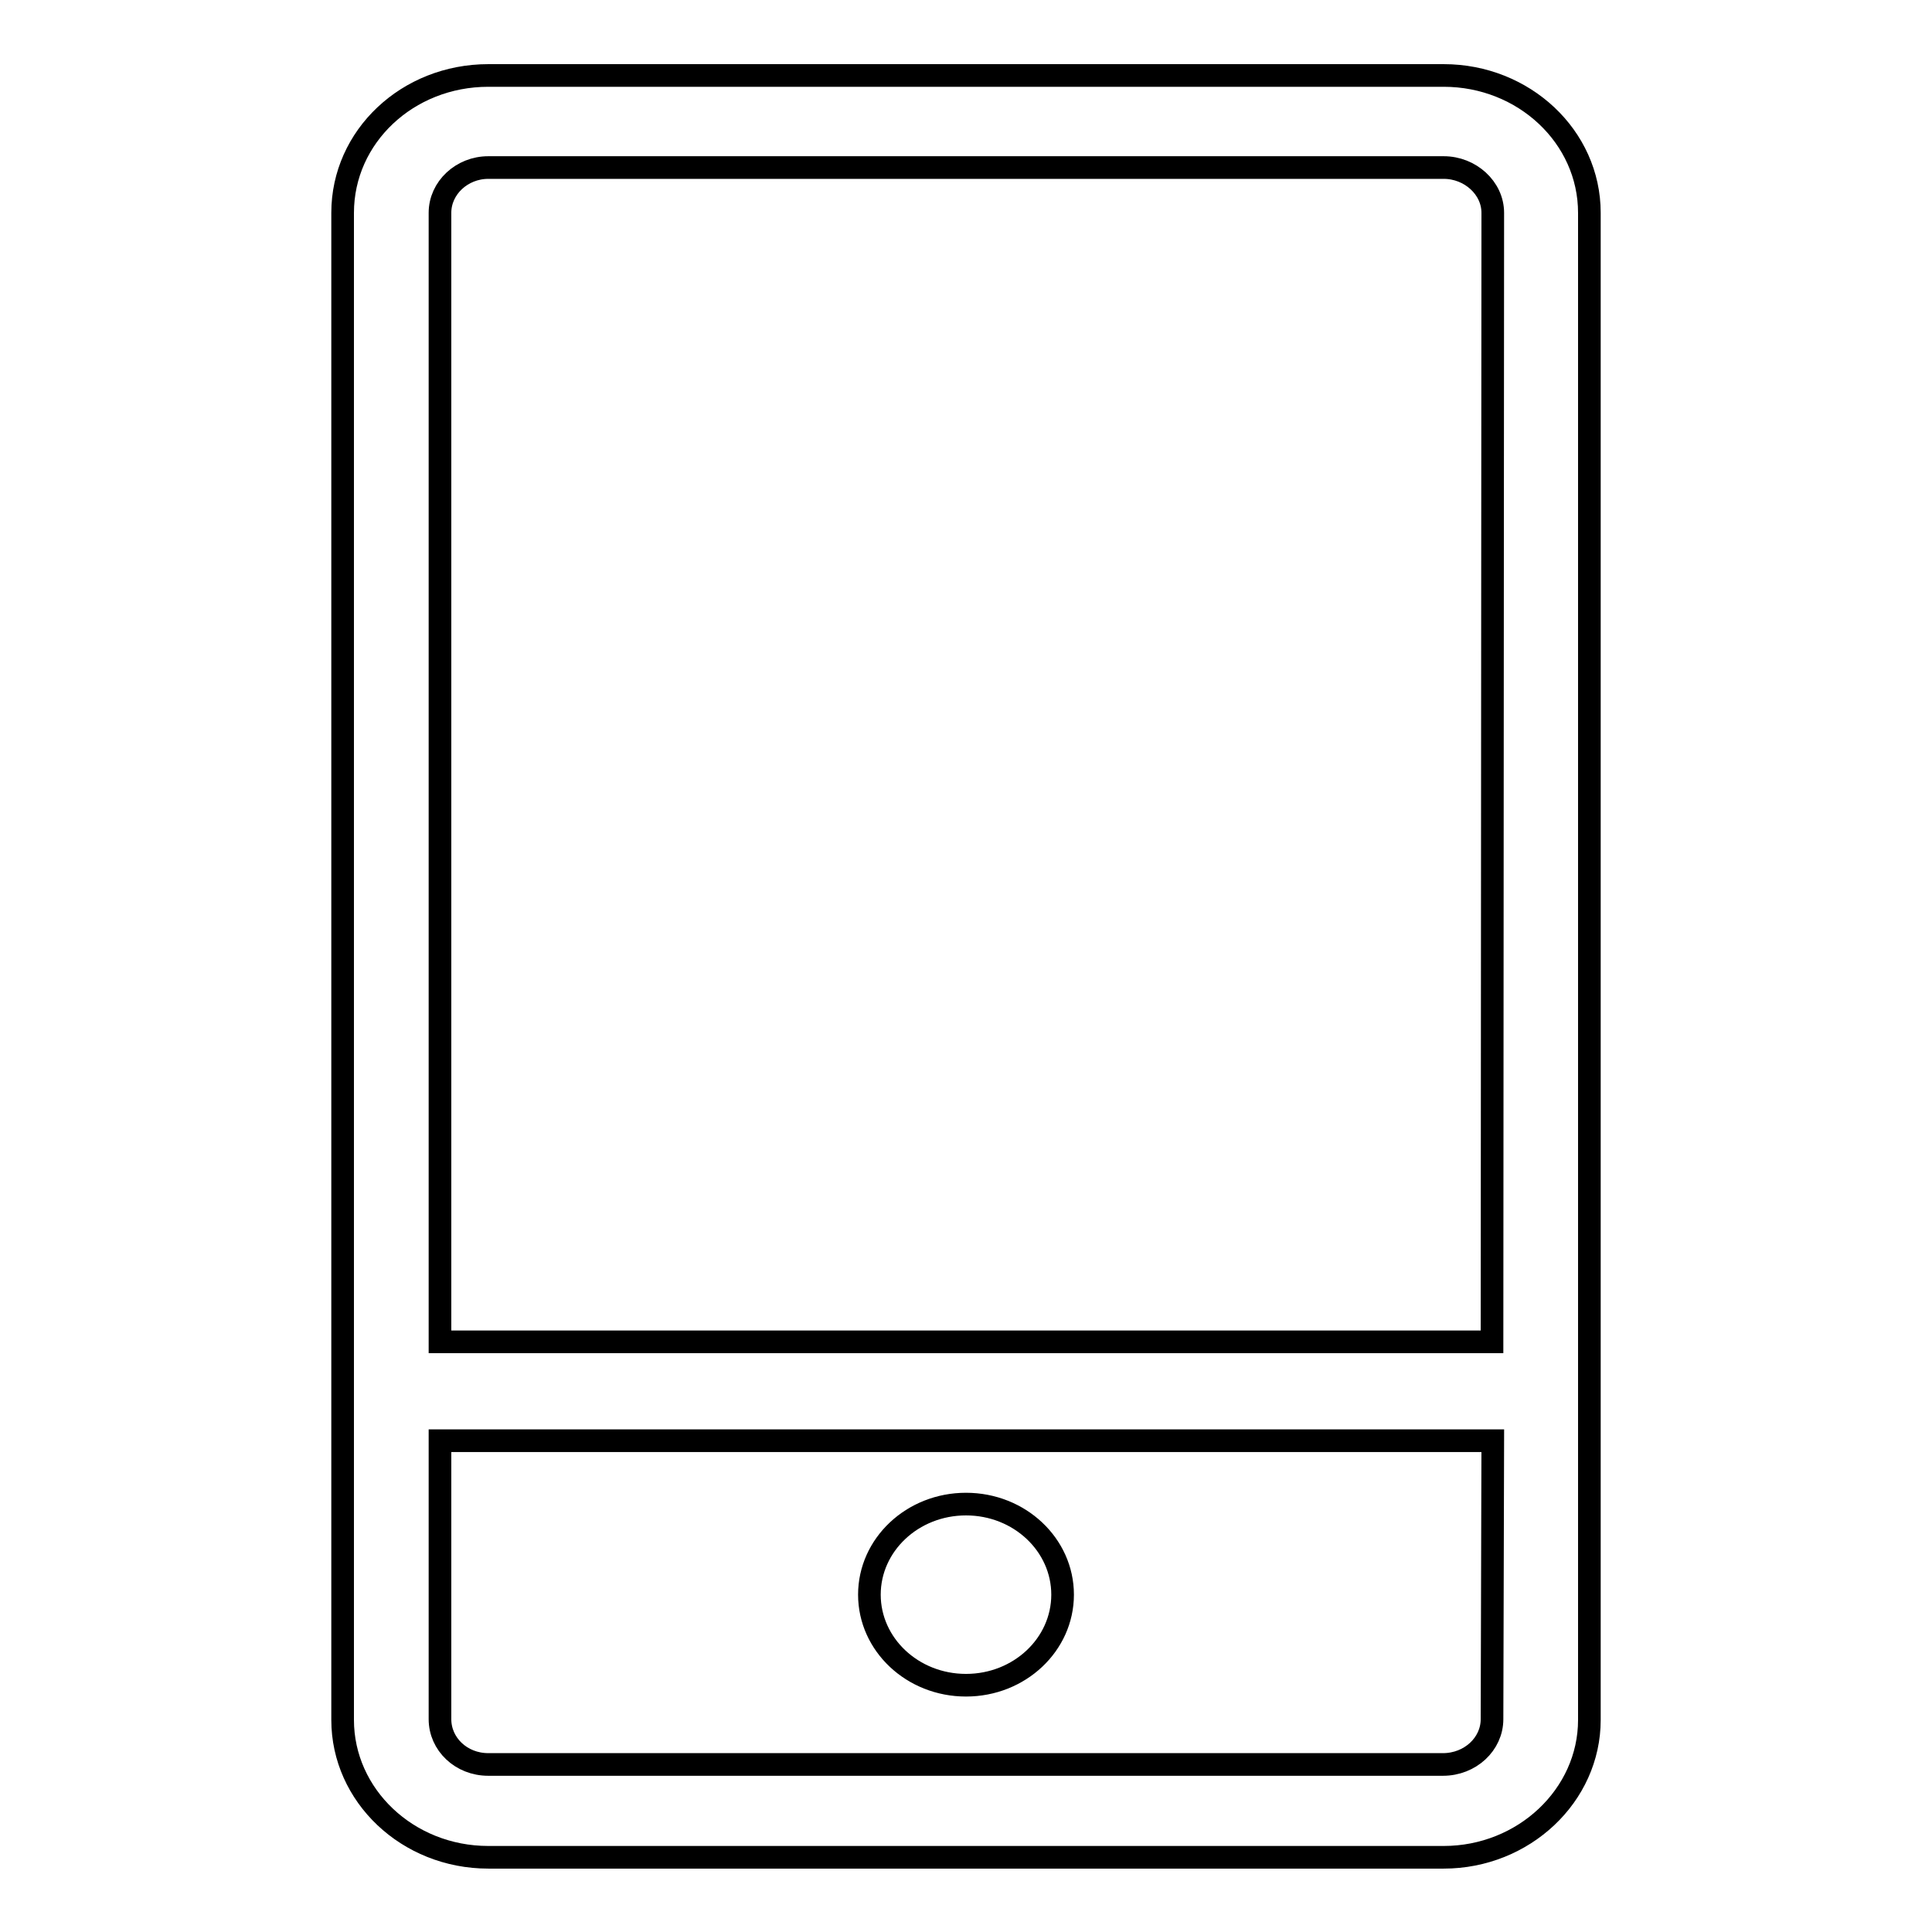 <?xml version="1.0" encoding="utf-8"?>
<!-- Svg Vector Icons : http://www.onlinewebfonts.com/icon -->
<!DOCTYPE svg PUBLIC "-//W3C//DTD SVG 1.1//EN" "http://www.w3.org/Graphics/SVG/1.1/DTD/svg11.dtd">
<svg version="1.1" xmlns="http://www.w3.org/2000/svg" xmlns:xlink="http://www.w3.org/1999/xlink" x="0px" y="0px" viewBox="0 0 256 256" enable-background="new 0 0 256 256" xml:space="preserve">
<g><g><path stroke-width="3" fill-opacity="0" stroke="#000000"  d="M128,223.3c7.1,0,12.8-5.4,12.8-12c0-6.6-5.7-12-12.8-12s-12.8,5.4-12.8,12C115.2,217.9,120.9,223.3,128,223.3z"/><path stroke-width="3" fill-opacity="0" stroke="#000000"  d="M191.3,10H64.7C54,10,45.4,18.1,45.4,28.2v199.7c0,10,8.6,18.2,19.3,18.2h126.6c10.6,0,19.3-8.2,19.3-18.2V28.2C210.6,18.1,201.9,10,191.3,10z M197.7,227.8c0,3.3-2.9,6-6.5,6H64.7c-3.6,0-6.4-2.7-6.4-6v-36.9h139.5L197.7,227.8L197.7,227.8z M197.7,177.8H58.3V28.2c0-3.3,2.9-6,6.4-6h126.6c3.5,0,6.5,2.7,6.5,6L197.7,177.8L197.7,177.8z"/></g></g>
</svg>